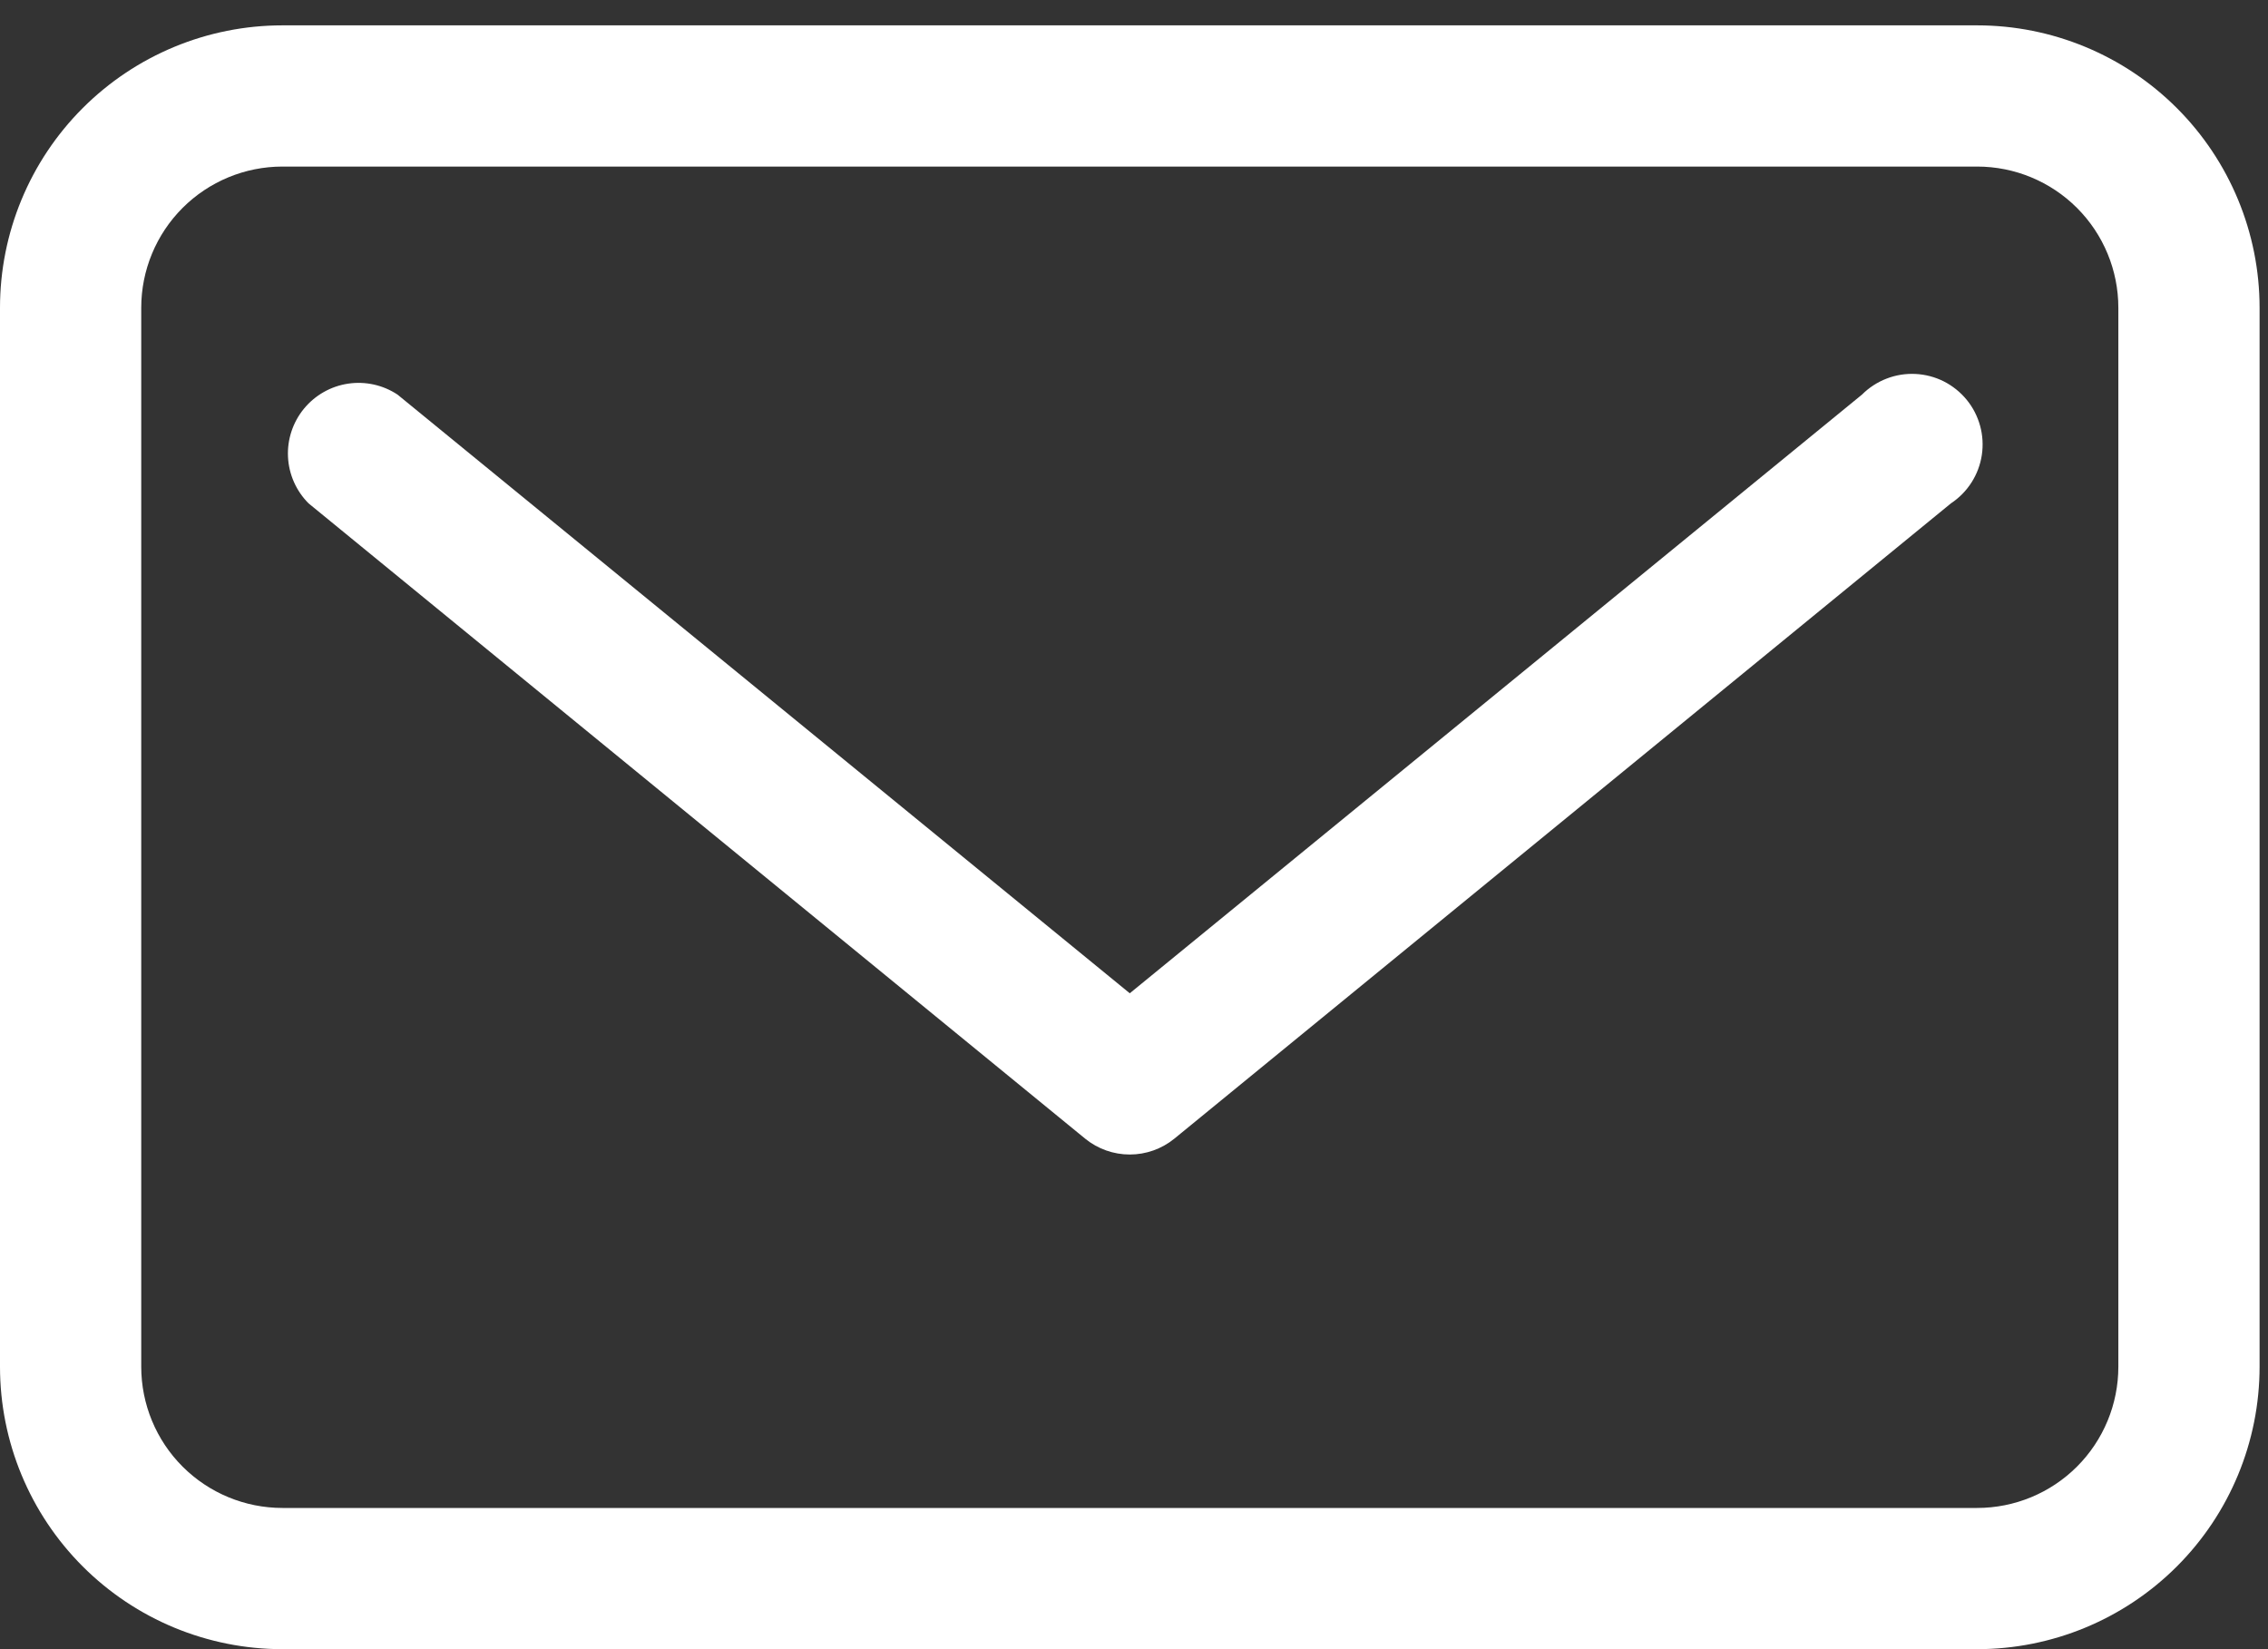 <svg width="66" height="48" viewBox="0 0 66 48" fill="none" xmlns="http://www.w3.org/2000/svg">
<rect x="0" y="0" width="66" height="48" fill="#333333" stroke="none"/>
<path d="M57.536 0.738H8.219C6.039 0.738 3.949 1.604 2.407 3.146C0.866 4.687 0 6.778 0 8.958V39.78C0 41.96 0.866 44.051 2.407 45.592C3.949 47.134 6.039 48 8.219 48H57.536C59.716 48 61.806 47.134 63.348 45.592C64.889 44.051 65.755 41.96 65.755 39.78V8.958C65.755 6.778 64.889 4.687 63.348 3.146C61.806 1.604 59.716 0.738 57.536 0.738ZM61.645 39.78C61.645 40.87 61.212 41.916 60.442 42.686C59.671 43.457 58.626 43.89 57.536 43.89H8.219C7.129 43.89 6.084 43.457 5.313 42.686C4.543 41.916 4.11 40.87 4.11 39.78V8.958C4.11 7.868 4.543 6.822 5.313 6.052C6.084 5.281 7.129 4.848 8.219 4.848H57.536C58.626 4.848 59.671 5.281 60.442 6.052C61.212 6.822 61.645 7.868 61.645 8.958V39.78Z" fill="white"/>
<path d="M54.185 11.485L32.877 28.91L11.568 11.485C11.143 11.204 10.63 11.091 10.126 11.167C9.623 11.243 9.166 11.504 8.843 11.898C8.521 12.292 8.356 12.791 8.381 13.3C8.406 13.808 8.619 14.289 8.979 14.65L31.582 33.144C31.948 33.441 32.405 33.603 32.877 33.603C33.348 33.603 33.805 33.441 34.171 33.144L56.774 14.65C57.014 14.491 57.218 14.284 57.372 14.042C57.527 13.8 57.629 13.528 57.672 13.244C57.715 12.96 57.698 12.67 57.622 12.393C57.546 12.116 57.413 11.857 57.231 11.635C57.049 11.413 56.822 11.231 56.566 11.101C56.309 10.972 56.028 10.898 55.741 10.884C55.454 10.87 55.167 10.916 54.9 11.02C54.632 11.123 54.388 11.282 54.185 11.485Z" fill="white"/>
</svg>
